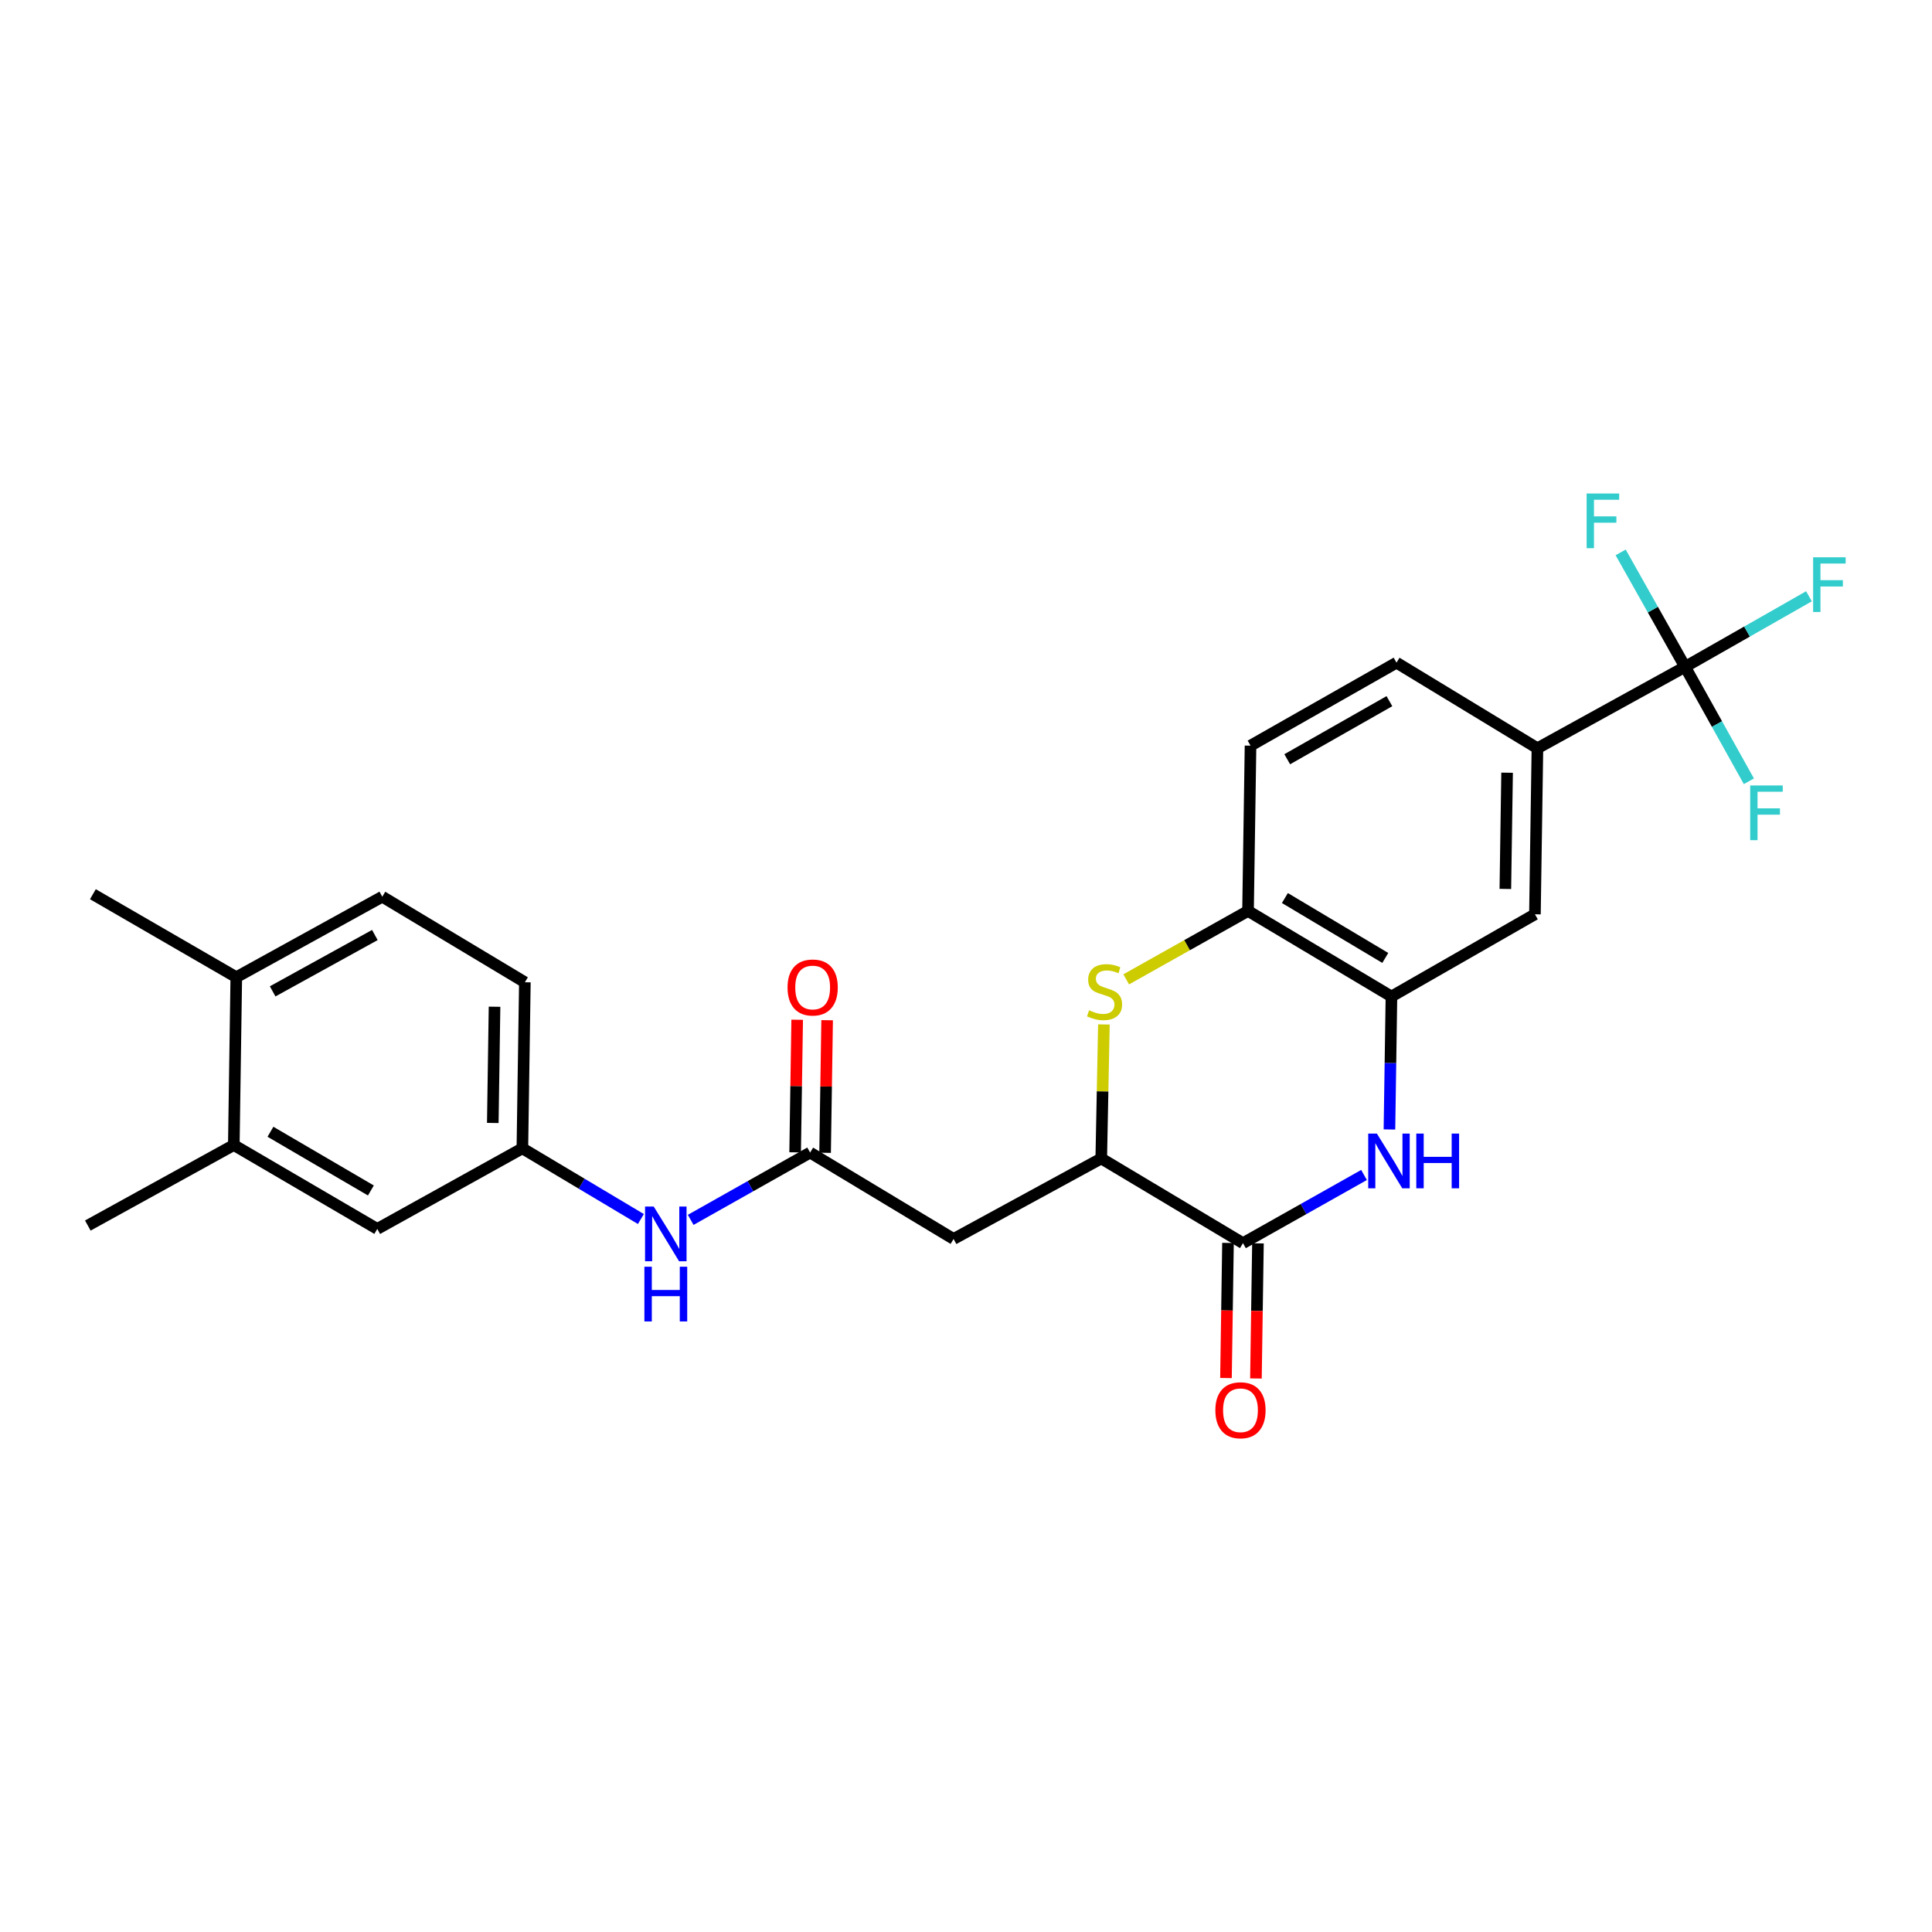 <?xml version='1.0' encoding='iso-8859-1'?>
<svg version='1.1' baseProfile='full'
              xmlns='http://www.w3.org/2000/svg'
                      xmlns:rdkit='http://www.rdkit.org/xml'
                      xmlns:xlink='http://www.w3.org/1999/xlink'
                  xml:space='preserve'
width='1000px' height='1000px' viewBox='0 0 1000 1000'>
<!-- END OF HEADER -->
<rect style='opacity:1.0;fill:#FFFFFF;stroke:none' width='1000' height='1000' x='0' y='0'> </rect>
<path class='bond-0' d='M 706.018,608.165 L 674.689,625.808' style='fill:none;fill-rule:evenodd;stroke:#0000FF;stroke-width:6px;stroke-linecap:butt;stroke-linejoin:miter;stroke-opacity:1' />
<path class='bond-0' d='M 674.689,625.808 L 643.36,643.451' style='fill:none;fill-rule:evenodd;stroke:#000000;stroke-width:6px;stroke-linecap:butt;stroke-linejoin:miter;stroke-opacity:1' />
<path class='bond-4' d='M 719.172,584.608 L 719.691,550.196' style='fill:none;fill-rule:evenodd;stroke:#0000FF;stroke-width:6px;stroke-linecap:butt;stroke-linejoin:miter;stroke-opacity:1' />
<path class='bond-4' d='M 719.691,550.196 L 720.21,515.785' style='fill:none;fill-rule:evenodd;stroke:#000000;stroke-width:6px;stroke-linecap:butt;stroke-linejoin:miter;stroke-opacity:1' />
<path class='bond-2' d='M 643.36,643.451 L 570.008,599.621' style='fill:none;fill-rule:evenodd;stroke:#000000;stroke-width:6px;stroke-linecap:butt;stroke-linejoin:miter;stroke-opacity:1' />
<path class='bond-12' d='M 635.608,643.335 L 635.085,678.301' style='fill:none;fill-rule:evenodd;stroke:#000000;stroke-width:6px;stroke-linecap:butt;stroke-linejoin:miter;stroke-opacity:1' />
<path class='bond-12' d='M 635.085,678.301 L 634.562,713.267' style='fill:none;fill-rule:evenodd;stroke:#FF0000;stroke-width:6px;stroke-linecap:butt;stroke-linejoin:miter;stroke-opacity:1' />
<path class='bond-12' d='M 651.112,643.567 L 650.589,678.533' style='fill:none;fill-rule:evenodd;stroke:#000000;stroke-width:6px;stroke-linecap:butt;stroke-linejoin:miter;stroke-opacity:1' />
<path class='bond-12' d='M 650.589,678.533 L 650.067,713.499' style='fill:none;fill-rule:evenodd;stroke:#FF0000;stroke-width:6px;stroke-linecap:butt;stroke-linejoin:miter;stroke-opacity:1' />
<path class='bond-1' d='M 582.923,506.913 L 614.451,489.205' style='fill:none;fill-rule:evenodd;stroke:#CCCC00;stroke-width:6px;stroke-linecap:butt;stroke-linejoin:miter;stroke-opacity:1' />
<path class='bond-1' d='M 614.451,489.205 L 645.979,471.498' style='fill:none;fill-rule:evenodd;stroke:#000000;stroke-width:6px;stroke-linecap:butt;stroke-linejoin:miter;stroke-opacity:1' />
<path class='bond-26' d='M 571.377,530.25 L 570.692,564.935' style='fill:none;fill-rule:evenodd;stroke:#CCCC00;stroke-width:6px;stroke-linecap:butt;stroke-linejoin:miter;stroke-opacity:1' />
<path class='bond-26' d='M 570.692,564.935 L 570.008,599.621' style='fill:none;fill-rule:evenodd;stroke:#000000;stroke-width:6px;stroke-linecap:butt;stroke-linejoin:miter;stroke-opacity:1' />
<path class='bond-5' d='M 570.008,599.621 L 493.571,641.281' style='fill:none;fill-rule:evenodd;stroke:#000000;stroke-width:6px;stroke-linecap:butt;stroke-linejoin:miter;stroke-opacity:1' />
<path class='bond-3' d='M 872.195,345.158 L 795.768,387.291' style='fill:none;fill-rule:evenodd;stroke:#000000;stroke-width:6px;stroke-linecap:butt;stroke-linejoin:miter;stroke-opacity:1' />
<path class='bond-19' d='M 872.195,345.158 L 904.259,326.894' style='fill:none;fill-rule:evenodd;stroke:#000000;stroke-width:6px;stroke-linecap:butt;stroke-linejoin:miter;stroke-opacity:1' />
<path class='bond-19' d='M 904.259,326.894 L 936.322,308.631' style='fill:none;fill-rule:evenodd;stroke:#33CCCC;stroke-width:6px;stroke-linecap:butt;stroke-linejoin:miter;stroke-opacity:1' />
<path class='bond-20' d='M 872.195,345.158 L 855.522,315.538' style='fill:none;fill-rule:evenodd;stroke:#000000;stroke-width:6px;stroke-linecap:butt;stroke-linejoin:miter;stroke-opacity:1' />
<path class='bond-20' d='M 855.522,315.538 L 838.848,285.919' style='fill:none;fill-rule:evenodd;stroke:#33CCCC;stroke-width:6px;stroke-linecap:butt;stroke-linejoin:miter;stroke-opacity:1' />
<path class='bond-21' d='M 872.195,345.158 L 888.708,374.775' style='fill:none;fill-rule:evenodd;stroke:#000000;stroke-width:6px;stroke-linecap:butt;stroke-linejoin:miter;stroke-opacity:1' />
<path class='bond-21' d='M 888.708,374.775 L 905.22,404.393' style='fill:none;fill-rule:evenodd;stroke:#33CCCC;stroke-width:6px;stroke-linecap:butt;stroke-linejoin:miter;stroke-opacity:1' />
<path class='bond-6' d='M 720.21,515.785 L 645.979,471.498' style='fill:none;fill-rule:evenodd;stroke:#000000;stroke-width:6px;stroke-linecap:butt;stroke-linejoin:miter;stroke-opacity:1' />
<path class='bond-6' d='M 717.02,495.825 L 665.058,464.824' style='fill:none;fill-rule:evenodd;stroke:#000000;stroke-width:6px;stroke-linecap:butt;stroke-linejoin:miter;stroke-opacity:1' />
<path class='bond-9' d='M 720.21,515.785 L 794.475,473.238' style='fill:none;fill-rule:evenodd;stroke:#000000;stroke-width:6px;stroke-linecap:butt;stroke-linejoin:miter;stroke-opacity:1' />
<path class='bond-7' d='M 493.571,641.281 L 419.315,596.571' style='fill:none;fill-rule:evenodd;stroke:#000000;stroke-width:6px;stroke-linecap:butt;stroke-linejoin:miter;stroke-opacity:1' />
<path class='bond-17' d='M 645.979,471.498 L 647.271,385.947' style='fill:none;fill-rule:evenodd;stroke:#000000;stroke-width:6px;stroke-linecap:butt;stroke-linejoin:miter;stroke-opacity:1' />
<path class='bond-10' d='M 419.315,596.571 L 388.408,613.987' style='fill:none;fill-rule:evenodd;stroke:#000000;stroke-width:6px;stroke-linecap:butt;stroke-linejoin:miter;stroke-opacity:1' />
<path class='bond-10' d='M 388.408,613.987 L 357.502,631.402' style='fill:none;fill-rule:evenodd;stroke:#0000FF;stroke-width:6px;stroke-linecap:butt;stroke-linejoin:miter;stroke-opacity:1' />
<path class='bond-16' d='M 427.067,596.691 L 427.595,562.373' style='fill:none;fill-rule:evenodd;stroke:#000000;stroke-width:6px;stroke-linecap:butt;stroke-linejoin:miter;stroke-opacity:1' />
<path class='bond-16' d='M 427.595,562.373 L 428.124,528.056' style='fill:none;fill-rule:evenodd;stroke:#FF0000;stroke-width:6px;stroke-linecap:butt;stroke-linejoin:miter;stroke-opacity:1' />
<path class='bond-16' d='M 411.562,596.452 L 412.091,562.135' style='fill:none;fill-rule:evenodd;stroke:#000000;stroke-width:6px;stroke-linecap:butt;stroke-linejoin:miter;stroke-opacity:1' />
<path class='bond-16' d='M 412.091,562.135 L 412.62,527.817' style='fill:none;fill-rule:evenodd;stroke:#FF0000;stroke-width:6px;stroke-linecap:butt;stroke-linejoin:miter;stroke-opacity:1' />
<path class='bond-8' d='M 795.768,387.291 L 794.475,473.238' style='fill:none;fill-rule:evenodd;stroke:#000000;stroke-width:6px;stroke-linecap:butt;stroke-linejoin:miter;stroke-opacity:1' />
<path class='bond-8' d='M 780.069,399.95 L 779.165,460.113' style='fill:none;fill-rule:evenodd;stroke:#000000;stroke-width:6px;stroke-linecap:butt;stroke-linejoin:miter;stroke-opacity:1' />
<path class='bond-18' d='M 795.768,387.291 L 722.829,342.995' style='fill:none;fill-rule:evenodd;stroke:#000000;stroke-width:6px;stroke-linecap:butt;stroke-linejoin:miter;stroke-opacity:1' />
<path class='bond-13' d='M 331.717,630.966 L 301.048,612.67' style='fill:none;fill-rule:evenodd;stroke:#0000FF;stroke-width:6px;stroke-linecap:butt;stroke-linejoin:miter;stroke-opacity:1' />
<path class='bond-13' d='M 301.048,612.67 L 270.379,594.375' style='fill:none;fill-rule:evenodd;stroke:#000000;stroke-width:6px;stroke-linecap:butt;stroke-linejoin:miter;stroke-opacity:1' />
<path class='bond-11' d='M 121.021,592.669 L 195.278,636.086' style='fill:none;fill-rule:evenodd;stroke:#000000;stroke-width:6px;stroke-linecap:butt;stroke-linejoin:miter;stroke-opacity:1' />
<path class='bond-11' d='M 139.986,585.796 L 191.966,616.187' style='fill:none;fill-rule:evenodd;stroke:#000000;stroke-width:6px;stroke-linecap:butt;stroke-linejoin:miter;stroke-opacity:1' />
<path class='bond-24' d='M 121.021,592.669 L 45.455,634.337' style='fill:none;fill-rule:evenodd;stroke:#000000;stroke-width:6px;stroke-linecap:butt;stroke-linejoin:miter;stroke-opacity:1' />
<path class='bond-28' d='M 121.021,592.669 L 122.304,505.801' style='fill:none;fill-rule:evenodd;stroke:#000000;stroke-width:6px;stroke-linecap:butt;stroke-linejoin:miter;stroke-opacity:1' />
<path class='bond-14' d='M 270.379,594.375 L 195.278,636.086' style='fill:none;fill-rule:evenodd;stroke:#000000;stroke-width:6px;stroke-linecap:butt;stroke-linejoin:miter;stroke-opacity:1' />
<path class='bond-23' d='M 270.379,594.375 L 271.671,508.419' style='fill:none;fill-rule:evenodd;stroke:#000000;stroke-width:6px;stroke-linecap:butt;stroke-linejoin:miter;stroke-opacity:1' />
<path class='bond-23' d='M 255.068,581.248 L 255.973,521.08' style='fill:none;fill-rule:evenodd;stroke:#000000;stroke-width:6px;stroke-linecap:butt;stroke-linejoin:miter;stroke-opacity:1' />
<path class='bond-15' d='M 122.304,505.801 L 197.871,464.132' style='fill:none;fill-rule:evenodd;stroke:#000000;stroke-width:6px;stroke-linecap:butt;stroke-linejoin:miter;stroke-opacity:1' />
<path class='bond-15' d='M 141.127,513.129 L 194.023,483.961' style='fill:none;fill-rule:evenodd;stroke:#000000;stroke-width:6px;stroke-linecap:butt;stroke-linejoin:miter;stroke-opacity:1' />
<path class='bond-25' d='M 122.304,505.801 L 48.082,462.84' style='fill:none;fill-rule:evenodd;stroke:#000000;stroke-width:6px;stroke-linecap:butt;stroke-linejoin:miter;stroke-opacity:1' />
<path class='bond-27' d='M 647.271,385.947 L 722.829,342.995' style='fill:none;fill-rule:evenodd;stroke:#000000;stroke-width:6px;stroke-linecap:butt;stroke-linejoin:miter;stroke-opacity:1' />
<path class='bond-27' d='M 666.268,392.985 L 719.158,362.918' style='fill:none;fill-rule:evenodd;stroke:#000000;stroke-width:6px;stroke-linecap:butt;stroke-linejoin:miter;stroke-opacity:1' />
<path class='bond-22' d='M 197.871,464.132 L 271.671,508.419' style='fill:none;fill-rule:evenodd;stroke:#000000;stroke-width:6px;stroke-linecap:butt;stroke-linejoin:miter;stroke-opacity:1' />
<path  class='atom-0' d='M 712.666 586.736
L 721.946 601.736
Q 722.866 603.216, 724.346 605.896
Q 725.826 608.576, 725.906 608.736
L 725.906 586.736
L 729.666 586.736
L 729.666 615.056
L 725.786 615.056
L 715.826 598.656
Q 714.666 596.736, 713.426 594.536
Q 712.226 592.336, 711.866 591.656
L 711.866 615.056
L 708.186 615.056
L 708.186 586.736
L 712.666 586.736
' fill='#0000FF'/>
<path  class='atom-0' d='M 733.066 586.736
L 736.906 586.736
L 736.906 598.776
L 751.386 598.776
L 751.386 586.736
L 755.226 586.736
L 755.226 615.056
L 751.386 615.056
L 751.386 601.976
L 736.906 601.976
L 736.906 615.056
L 733.066 615.056
L 733.066 586.736
' fill='#0000FF'/>
<path  class='atom-2' d='M 563.713 522.929
Q 564.033 523.049, 565.353 523.609
Q 566.673 524.169, 568.113 524.529
Q 569.593 524.849, 571.033 524.849
Q 573.713 524.849, 575.273 523.569
Q 576.833 522.249, 576.833 519.969
Q 576.833 518.409, 576.033 517.449
Q 575.273 516.489, 574.073 515.969
Q 572.873 515.449, 570.873 514.849
Q 568.353 514.089, 566.833 513.369
Q 565.353 512.649, 564.273 511.129
Q 563.233 509.609, 563.233 507.049
Q 563.233 503.489, 565.633 501.289
Q 568.073 499.089, 572.873 499.089
Q 576.153 499.089, 579.873 500.649
L 578.953 503.729
Q 575.553 502.329, 572.993 502.329
Q 570.233 502.329, 568.713 503.489
Q 567.193 504.609, 567.233 506.569
Q 567.233 508.089, 567.993 509.009
Q 568.793 509.929, 569.913 510.449
Q 571.073 510.969, 572.993 511.569
Q 575.553 512.369, 577.073 513.169
Q 578.593 513.969, 579.673 515.609
Q 580.793 517.209, 580.793 519.969
Q 580.793 523.889, 578.153 526.009
Q 575.553 528.089, 571.193 528.089
Q 568.673 528.089, 566.753 527.529
Q 564.873 527.009, 562.633 526.089
L 563.713 522.929
' fill='#CCCC00'/>
<path  class='atom-11' d='M 338.358 624.502
L 347.638 639.502
Q 348.558 640.982, 350.038 643.662
Q 351.518 646.342, 351.598 646.502
L 351.598 624.502
L 355.358 624.502
L 355.358 652.822
L 351.478 652.822
L 341.518 636.422
Q 340.358 634.502, 339.118 632.302
Q 337.918 630.102, 337.558 629.422
L 337.558 652.822
L 333.878 652.822
L 333.878 624.502
L 338.358 624.502
' fill='#0000FF'/>
<path  class='atom-11' d='M 333.538 655.654
L 337.378 655.654
L 337.378 667.694
L 351.858 667.694
L 351.858 655.654
L 355.698 655.654
L 355.698 683.974
L 351.858 683.974
L 351.858 670.894
L 337.378 670.894
L 337.378 683.974
L 333.538 683.974
L 333.538 655.654
' fill='#0000FF'/>
<path  class='atom-13' d='M 629.068 729.943
Q 629.068 723.143, 632.428 719.343
Q 635.788 715.543, 642.068 715.543
Q 648.348 715.543, 651.708 719.343
Q 655.068 723.143, 655.068 729.943
Q 655.068 736.823, 651.668 740.743
Q 648.268 744.623, 642.068 744.623
Q 635.828 744.623, 632.428 740.743
Q 629.068 736.863, 629.068 729.943
M 642.068 741.423
Q 646.388 741.423, 648.708 738.543
Q 651.068 735.623, 651.068 729.943
Q 651.068 724.383, 648.708 721.583
Q 646.388 718.743, 642.068 718.743
Q 637.748 718.743, 635.388 721.543
Q 633.068 724.343, 633.068 729.943
Q 633.068 735.663, 635.388 738.543
Q 637.748 741.423, 642.068 741.423
' fill='#FF0000'/>
<path  class='atom-17' d='M 407.633 511.118
Q 407.633 504.318, 410.993 500.518
Q 414.353 496.718, 420.633 496.718
Q 426.913 496.718, 430.273 500.518
Q 433.633 504.318, 433.633 511.118
Q 433.633 517.998, 430.233 521.918
Q 426.833 525.798, 420.633 525.798
Q 414.393 525.798, 410.993 521.918
Q 407.633 518.038, 407.633 511.118
M 420.633 522.598
Q 424.953 522.598, 427.273 519.718
Q 429.633 516.798, 429.633 511.118
Q 429.633 505.558, 427.273 502.758
Q 424.953 499.918, 420.633 499.918
Q 416.313 499.918, 413.953 502.718
Q 411.633 505.518, 411.633 511.118
Q 411.633 516.838, 413.953 519.718
Q 416.313 522.598, 420.633 522.598
' fill='#FF0000'/>
<path  class='atom-20' d='M 938.471 288.451
L 955.311 288.451
L 955.311 291.691
L 942.271 291.691
L 942.271 300.291
L 953.871 300.291
L 953.871 303.571
L 942.271 303.571
L 942.271 316.771
L 938.471 316.771
L 938.471 288.451
' fill='#33CCCC'/>
<path  class='atom-21' d='M 821.237 255.431
L 838.077 255.431
L 838.077 258.671
L 825.037 258.671
L 825.037 267.271
L 836.637 267.271
L 836.637 270.551
L 825.037 270.551
L 825.037 283.751
L 821.237 283.751
L 821.237 255.431
' fill='#33CCCC'/>
<path  class='atom-22' d='M 905.9 406.555
L 922.74 406.555
L 922.74 409.795
L 909.7 409.795
L 909.7 418.395
L 921.3 418.395
L 921.3 421.675
L 909.7 421.675
L 909.7 434.875
L 905.9 434.875
L 905.9 406.555
' fill='#33CCCC'/>
</svg>
